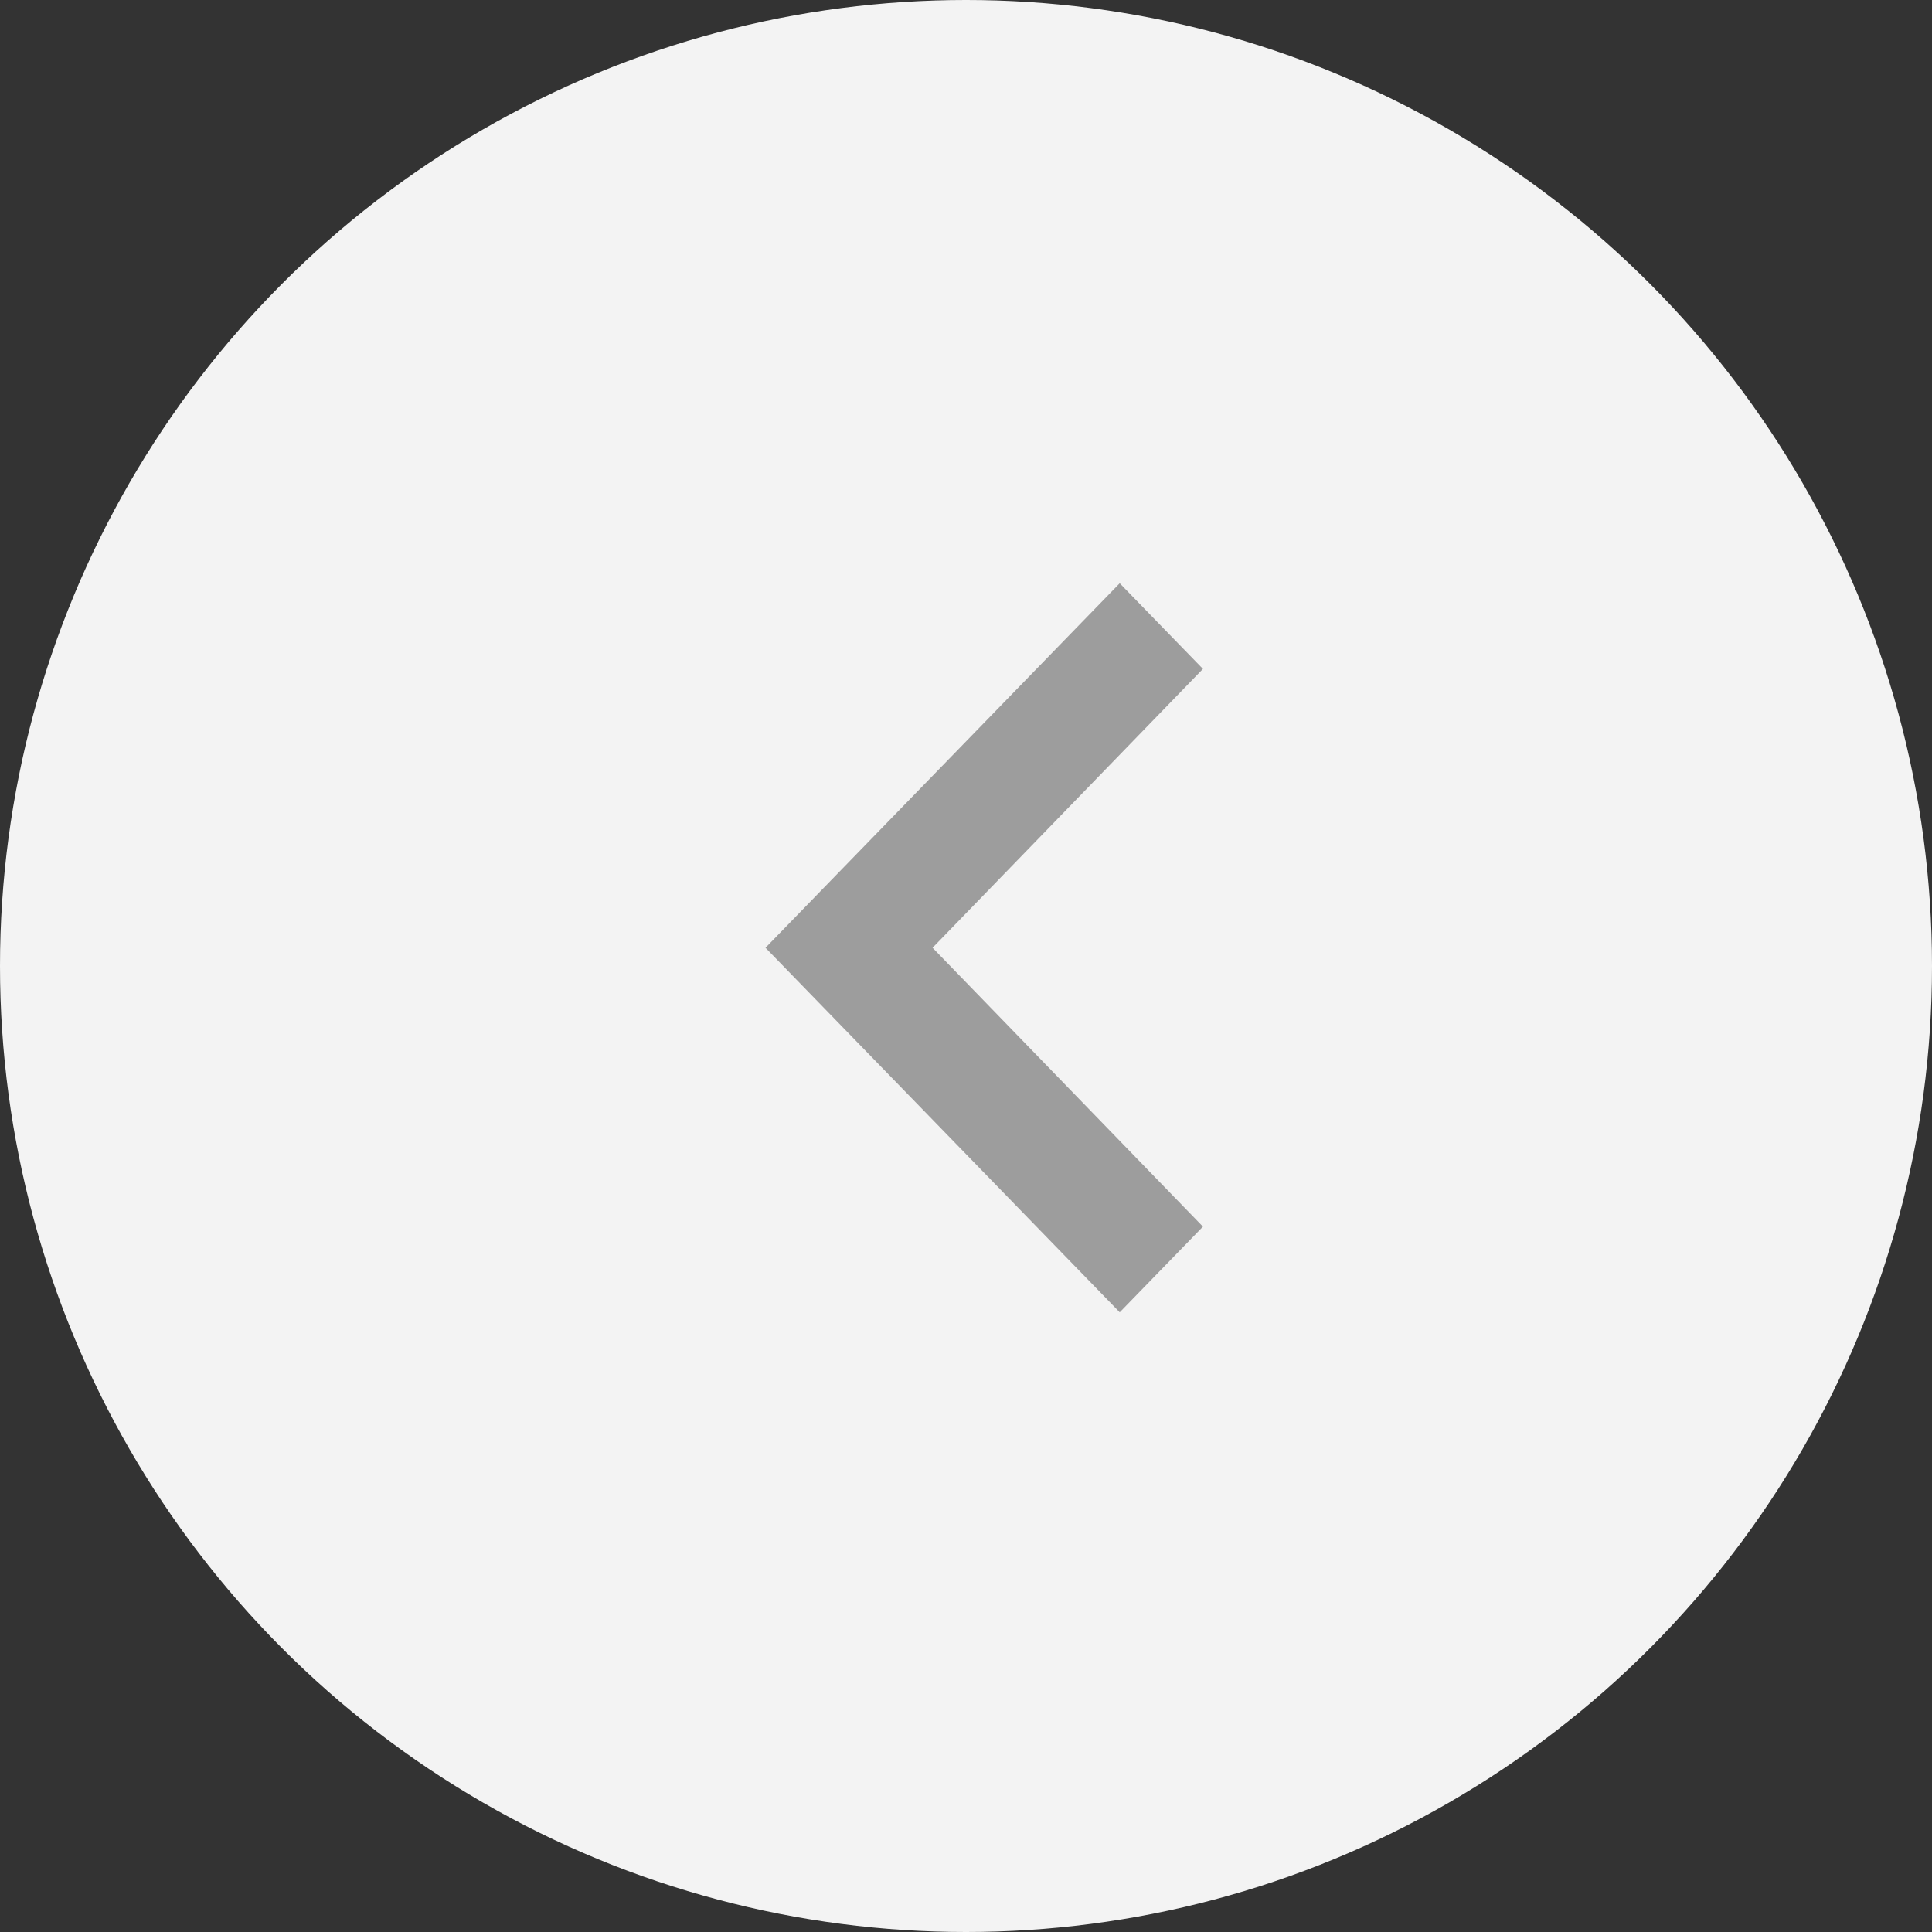 <svg width="53" height="53" viewBox="0 0 53 53" fill="none" xmlns="http://www.w3.org/2000/svg">
<rect x="0" y="0" width="53" height="53" fill="#333333" stroke="none"/>
<circle cx="26.5" cy="26.5" r="26.5" fill="white" fill-opacity="0.94"/>
<path d="M33 33.65L25.583 26L33 18.35L30.717 16L21 26L30.717 36L33 33.65Z" fill="#9D9D9D"/>
</svg>
